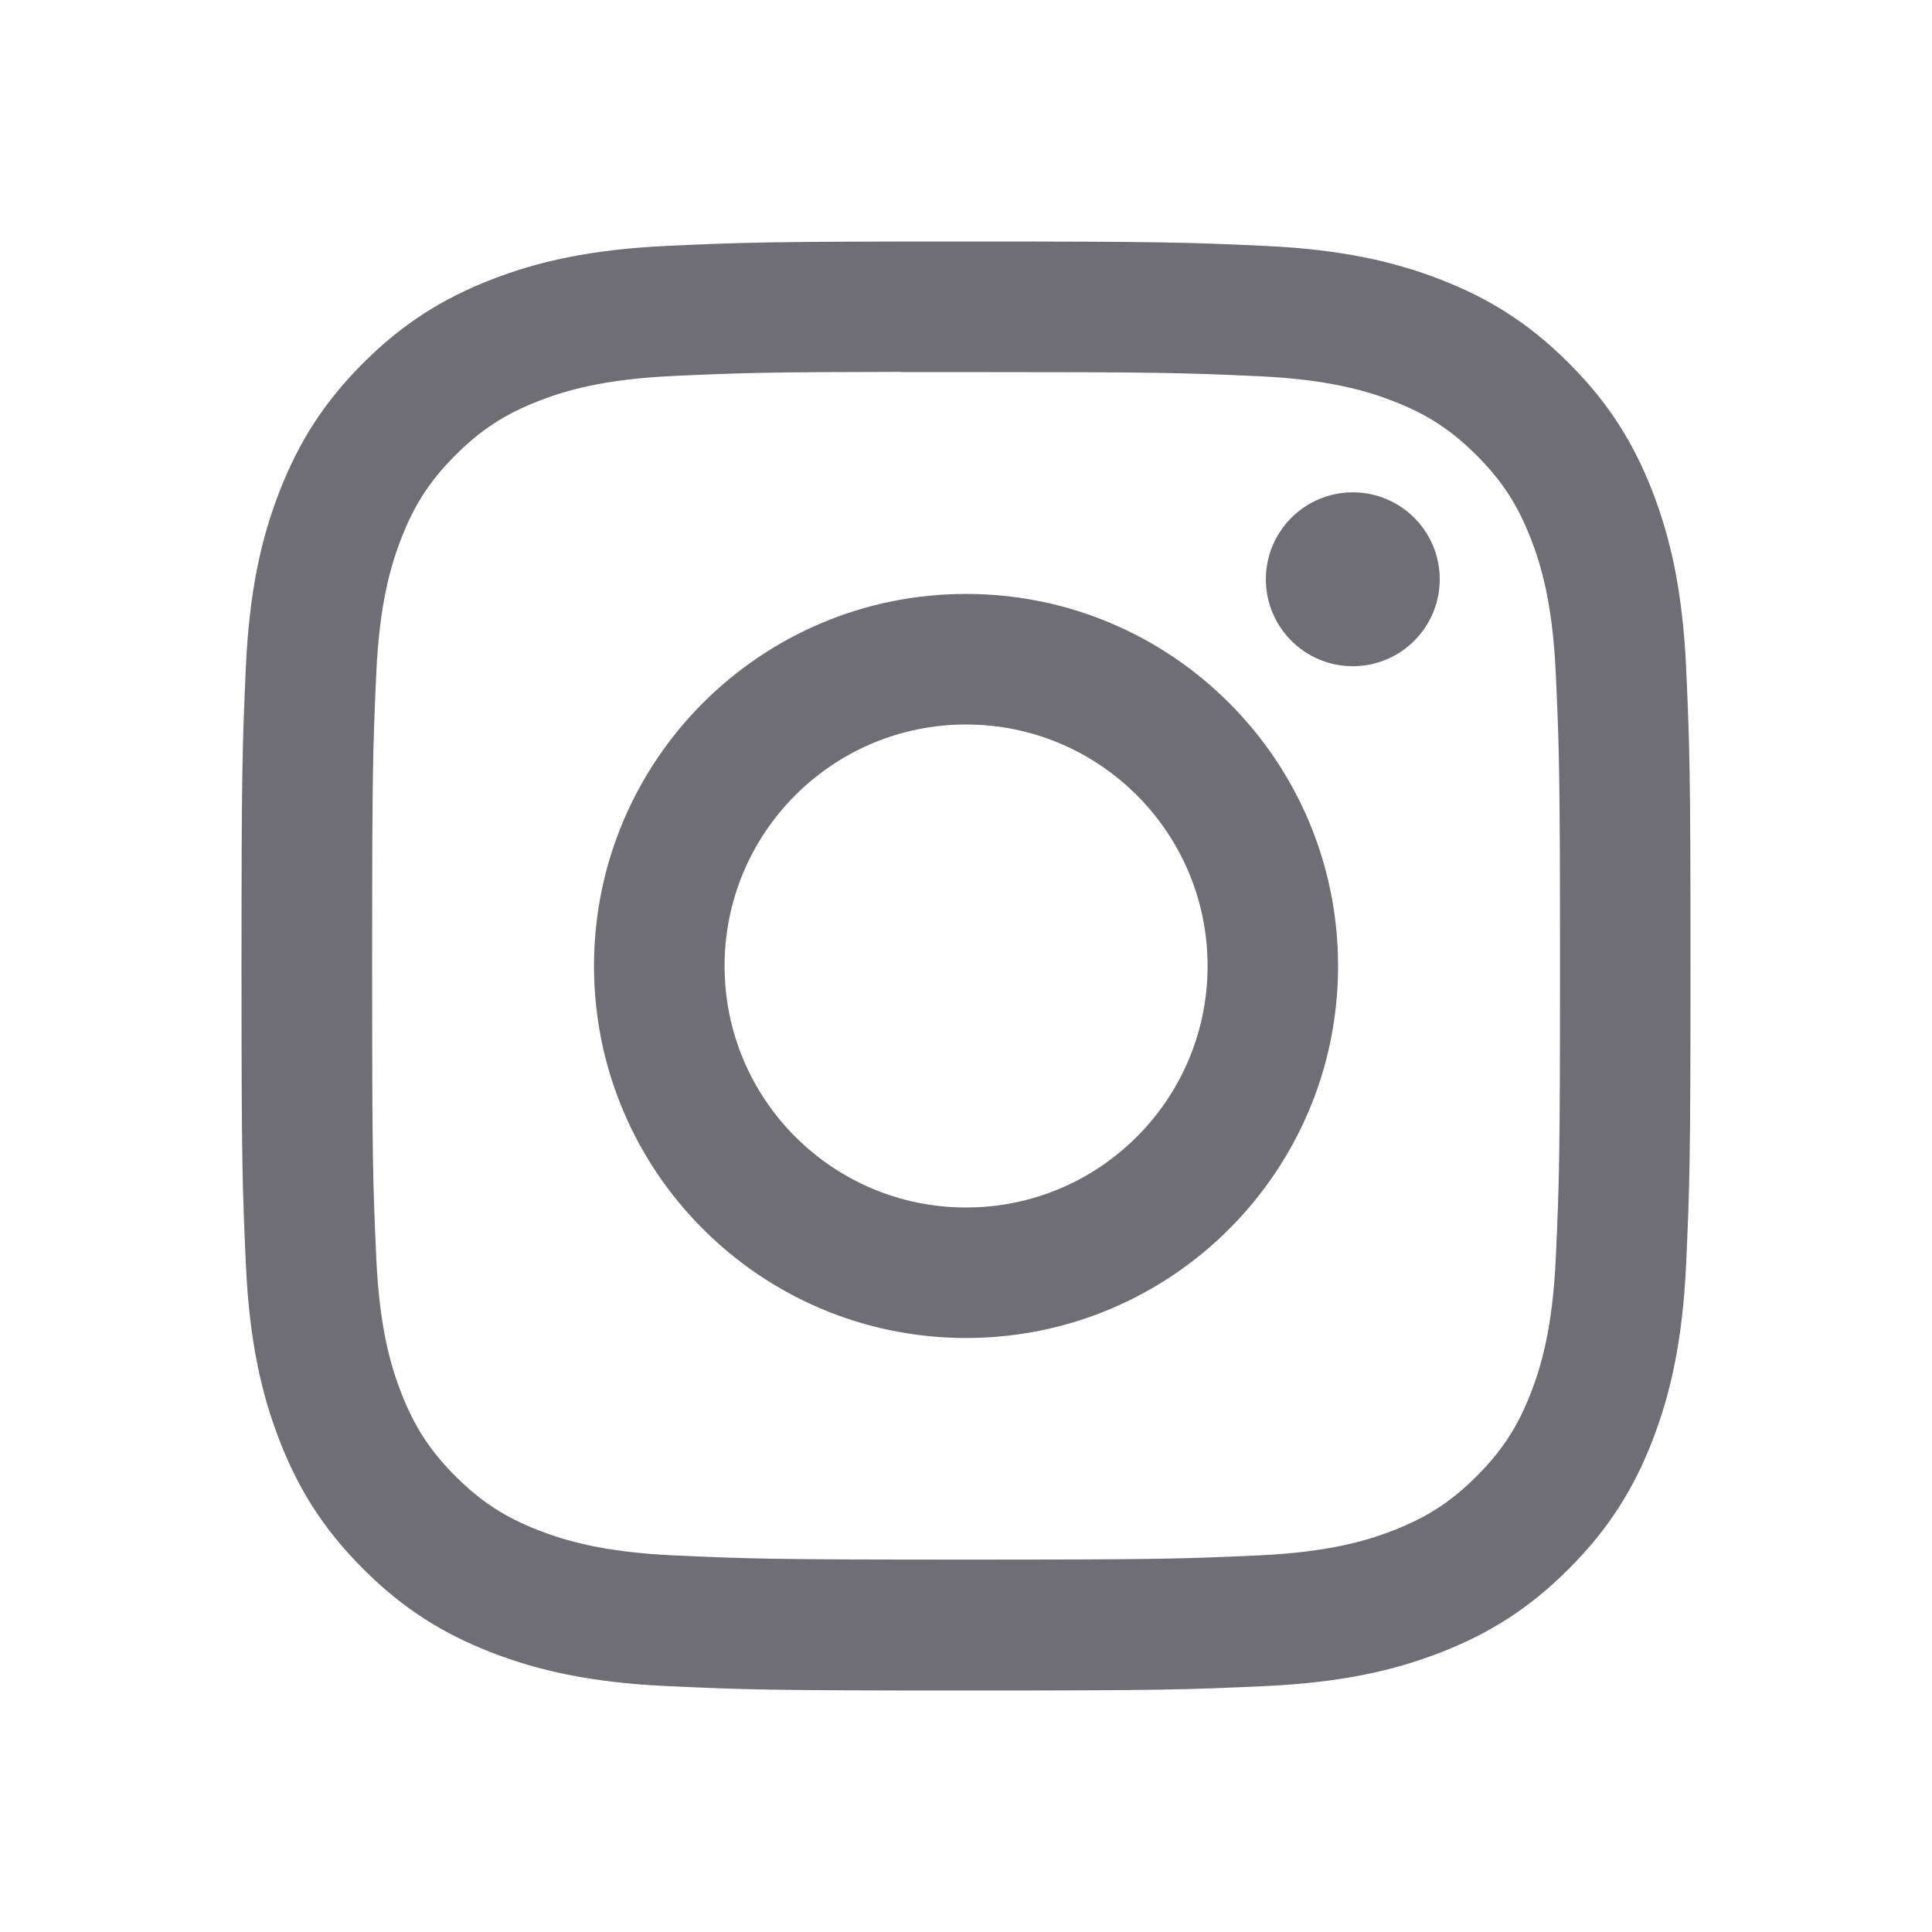 <?xml version="1.0" encoding="UTF-8"?>
<svg width="48px" height="48px" viewBox="0 0 48 48" version="1.1" xmlns="http://www.w3.org/2000/svg" xmlns:xlink="http://www.w3.org/1999/xlink">
    <title>desktop_footer_ic_socialmedia_instagram</title>
    <g id="页面-1" stroke="none" stroke-width="1" fill="none" fill-rule="evenodd">
        <g id="sns-icons" transform="translate(-289, -71)">
            <g id="desktop_footer_ic_socialmedia_instagram" transform="translate(289, 71)">
                <rect id="Rectangle" x="0" y="0" width="48" height="48"></rect>
                <path d="M24.002,6 C19.113,6 18.5,6.021 16.58,6.109 C14.663,6.197 13.355,6.5 12.211,6.945 C11.027,7.405 10.023,8.02 9.022,9.021 C8.021,10.021 7.406,11.025 6.945,12.209 C6.498,13.354 6.195,14.662 6.108,16.578 C6.023,18.498 6,19.111 6,24 C6,28.889 6.022,29.5 6.109,31.42 C6.197,33.336 6.5,34.644 6.945,35.789 C7.405,36.973 8.02,37.977 9.021,38.977 C10.021,39.979 11.025,40.595 12.209,41.055 C13.354,41.5 14.662,41.803 16.578,41.891 C18.498,41.979 19.111,42 23.999,42 C28.888,42 29.5,41.979 31.42,41.891 C33.336,41.803 34.646,41.5 35.791,41.055 C36.975,40.595 37.977,39.979 38.977,38.977 C39.979,37.977 40.594,36.973 41.055,35.789 C41.497,34.644 41.801,33.336 41.891,31.421 C41.977,29.5 42,28.889 42,24 C42,19.111 41.977,18.498 41.891,16.578 C41.801,14.662 41.497,13.354 41.055,12.209 C40.594,11.025 39.979,10.021 38.977,9.021 C37.976,8.019 36.975,7.404 35.79,6.945 C34.642,6.5 33.334,6.197 31.417,6.109 C29.497,6.021 28.886,6 23.996,6 L24.002,6 Z M22.387,9.244 C22.866,9.243 23.401,9.244 24.002,9.244 C28.808,9.244 29.377,9.261 31.275,9.347 C33.03,9.428 33.983,9.721 34.617,9.967 C35.457,10.293 36.056,10.683 36.686,11.313 C37.316,11.943 37.706,12.543 38.033,13.383 C38.279,14.017 38.573,14.97 38.653,16.725 C38.739,18.622 38.758,19.192 38.758,23.996 C38.758,28.8 38.739,29.37 38.653,31.267 C38.572,33.022 38.279,33.975 38.033,34.608 C37.707,35.448 37.316,36.047 36.686,36.676 C36.056,37.306 35.458,37.696 34.617,38.022 C33.984,38.27 33.03,38.562 31.275,38.643 C29.378,38.729 28.808,38.748 24.002,38.748 C19.195,38.748 18.626,38.729 16.728,38.643 C14.973,38.562 14.021,38.268 13.386,38.022 C12.546,37.696 11.946,37.306 11.316,36.676 C10.686,36.046 10.296,35.447 9.969,34.607 C9.722,33.973 9.429,33.021 9.349,31.266 C9.263,29.368 9.245,28.798 9.245,23.991 C9.245,19.185 9.263,18.618 9.349,16.72 C9.429,14.965 9.722,14.013 9.969,13.378 C10.295,12.538 10.686,11.938 11.316,11.308 C11.946,10.678 12.546,10.288 13.386,9.961 C14.02,9.714 14.973,9.421 16.728,9.341 C18.389,9.265 19.032,9.243 22.387,9.239 L22.387,9.244 Z M33.61,12.232 C32.418,12.232 31.45,13.199 31.45,14.392 C31.45,15.584 32.418,16.552 33.61,16.552 C34.803,16.552 35.77,15.584 35.77,14.392 C35.77,13.199 34.803,12.232 33.61,12.232 L33.61,12.232 Z M24.002,14.756 C18.897,14.756 14.758,18.895 14.758,24 C14.758,29.105 18.897,33.242 24.002,33.242 C29.107,33.242 33.244,29.105 33.244,24 C33.244,18.895 29.106,14.756 24.001,14.756 L24.002,14.756 Z M24.002,18 C27.315,18 30.002,20.686 30.002,24 C30.002,27.314 27.315,30 24.002,30 C20.688,30 18.002,27.314 18.002,24 C18.002,20.686 20.688,18 24.002,18 Z" id="Shape" fill="#6F6E74" fill-rule="nonzero"></path>
            </g>
        </g>
    </g>
</svg>